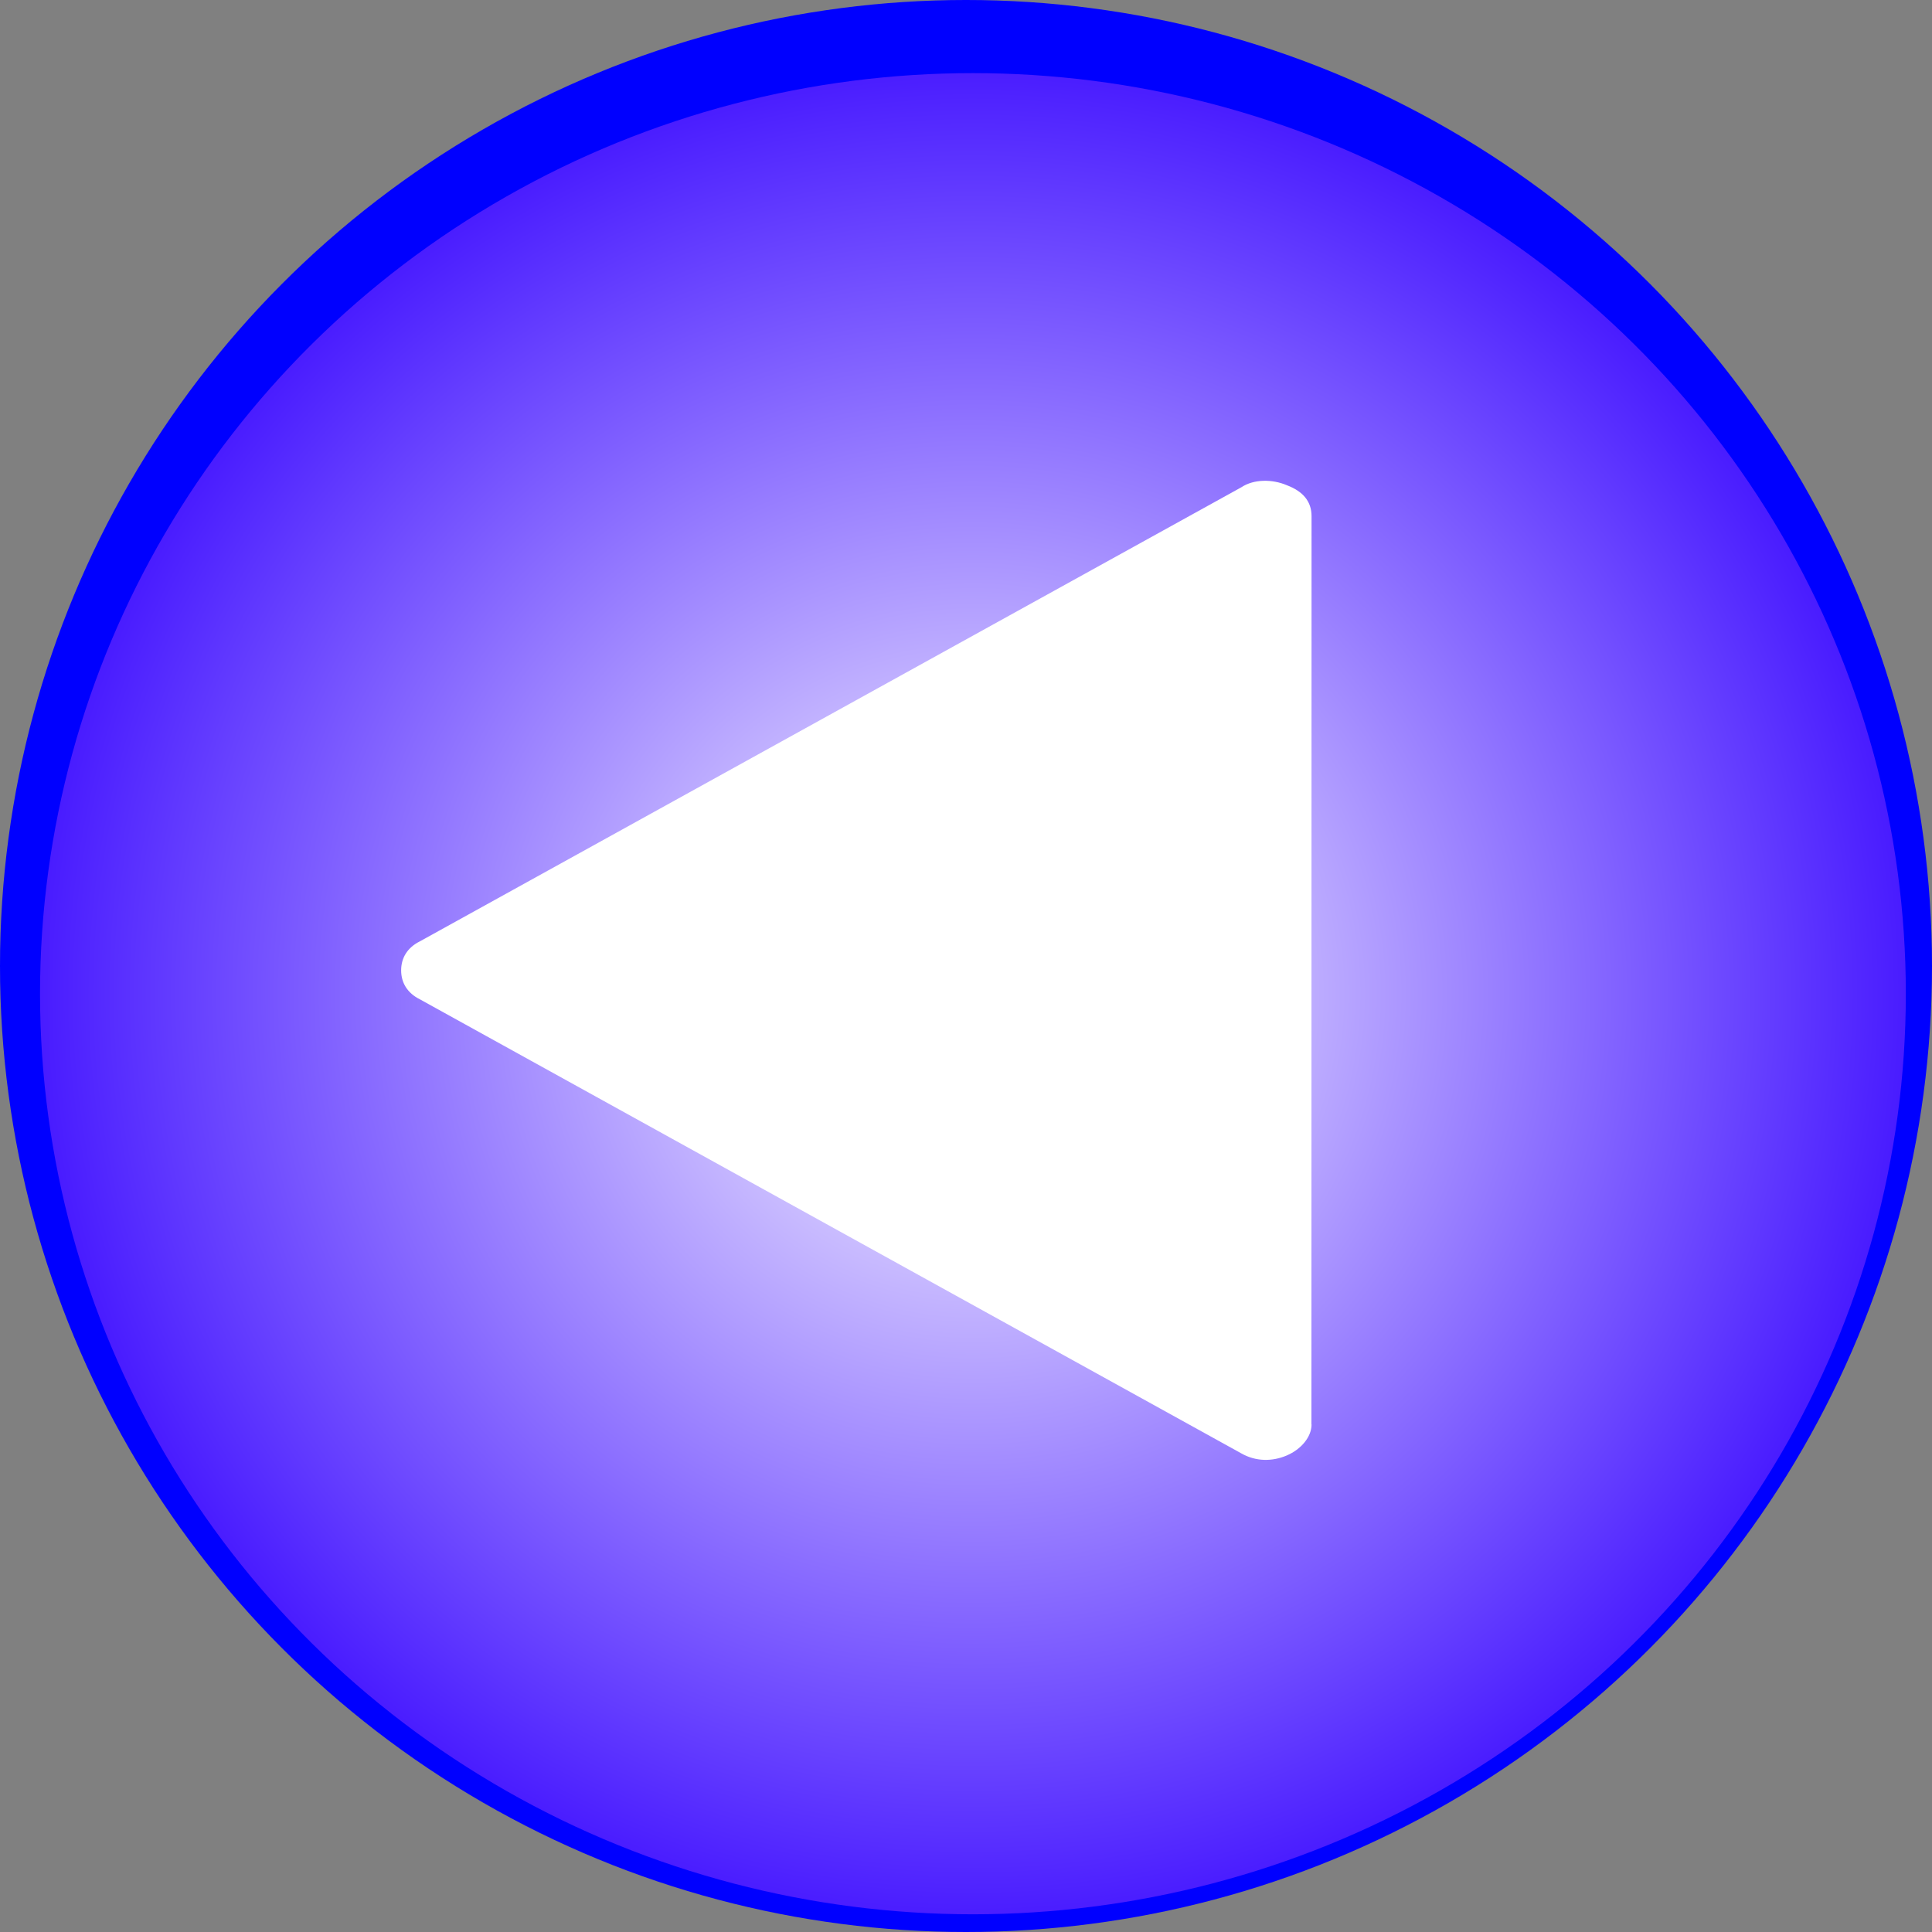 <!--?xml version="1.0" encoding="UTF-8" standalone="no"?-->
<!-- Creator: CorelDRAW -->

<svg xmlns:dc="http://purl.org/dc/elements/1.1/" xmlns:cc="http://creativecommons.org/ns#" xmlns:rdf="http://www.w3.org/1999/02/22-rdf-syntax-ns#" xmlns:svg="http://www.w3.org/2000/svg" xmlns="http://www.w3.org/2000/svg" xmlns:xlink="http://www.w3.org/1999/xlink" xmlns:sodipodi="http://sodipodi.sourceforge.net/DTD/sodipodi-0.dtd" xmlns:inkscape="http://www.inkscape.org/namespaces/inkscape" xml:space="preserve" width="23.497mm" height="23.497mm" style="shape-rendering:geometricPrecision; text-rendering:geometricPrecision; image-rendering:optimizeQuality; fill-rule:evenodd; clip-rule:evenodd" viewBox="0 0 2.51 2.51" id="svg2" version="1.1" inkscape:version="0.48.3.1 r9886" sodipodi:docname="复件 215.svg"><rect x="0" y="0" width="2.51" height="2.51" fill="#808080" stroke="none"/><sodipodi:namedview pagecolor="#ffffff" bordercolor="#666666" borderopacity="1" objecttolerance="10" gridtolerance="10" guidetolerance="10" inkscape:pageopacity="0" inkscape:pageshadow="2" inkscape:window-width="1440" inkscape:window-height="844" id="namedview24" showgrid="false" inkscape:zoom="2.0044029" inkscape:cx="177.90652" inkscape:cy="5.8991087" inkscape:window-x="-4" inkscape:window-y="-4" inkscape:window-maximized="1" inkscape:current-layer="svg2"></sodipodi:namedview>
 <defs id="defs4"><radialGradient fy="1.291" fx="1.264" r="3.449" cy="1.291" cx="1.264" gradientUnits="userSpaceOnUse" id="radialGradient3011">
   <stop id="stop3013" style="stop-color: rgb(255, 255, 255); stop-opacity: 1;" offset="0"></stop>
   <stop id="stop3015" style="stop-color: rgb(51, 0, 255); stop-opacity: 1;" offset="1"></stop>
  </radialGradient>
  <style type="text/css" id="style6">
   
    .fil3 {fill:white}
    .fil0 {fill:blue}
    .fil1 {fill:#78D3FA}
    .fil2 {fill:url(#id0)}
   
  </style>
  <radialGradient id="id0" gradientUnits="userSpaceOnUse" cx="1.264" cy="1.291" r="3.449" fx="1.264" fy="1.291">
   <stop offset="0" style="stop-color:white" id="stop9"></stop>
   <stop offset="1" style="stop-color:#3B90FF" id="stop11"></stop>
  </radialGradient>
 
  
  
  
  
  
 <radialGradient inkscape:collect="always" xlink:href="#radialGradient3011" id="radialGradient3009" gradientUnits="userSpaceOnUse" cx="1.264" cy="1.291" fx="1.264" fy="1.291" r="3.449" gradientTransform="matrix(0.394,0,0,0.391,0.766,0.786)"></radialGradient>
 <style id="style3017" type="text/css">
   
    .fil0 {fill:white}
   
  </style>
  </defs>
 <g id="dark" inkscape:label="#g3028" style="fill: rgb(0, 0, 255);"><circle class="fil0" cx="1.255" cy="1.255" r="1.255" id="circle15" sodipodi:cx="1.25476" sodipodi:cy="1.25476" sodipodi:rx="1.25476" sodipodi:ry="1.25476" style="fill: rgb(0, 0, 255);"></circle></g><g id="light" inkscape:label="#g3025" style="fill: rgb(0, 0, 255);"><ellipse class="fil1" cx="1.266" cy="1.25" rx="1.212" ry="1.202" id="ellipse17" sodipodi:cx="1.2662899" sodipodi:cy="1.24962" sodipodi:rx="1.21175" sodipodi:ry="1.20241" style="fill: rgb(0, 0, 255);"></ellipse></g><g id="hmigradengt" inkscape:label="#g3022"><ellipse class="fil2" cx="1.264" cy="1.291" rx="1.212" ry="1.196" id="ellipse19" style="fill:url(#radialGradient3009)" sodipodi:cx="1.26361" sodipodi:cy="1.29125" sodipodi:rx="1.21175" sodipodi:ry="1.1957099"></ellipse></g>
<g id="shape" transform="translate(-0.03,-0.03)" inkscape:label="#g3033"><g transform="matrix(2.682,0,0,2.682,0.551,0.655)" id="g3028" style="fill-rule:evenodd"><g id="图层_x0020_1">
  <path style="fill:#ffffff" inkscape:connector-curvature="0" class="fil0" d="m 0.441,0.457 5.974e-5,-0.44 c 7.96e-6,-0.007 -0.004,-0.012 -0.012,-0.015 -0.007,-0.003 -0.016,-0.003 -0.022,0.001 l -0.398,0.22 c -0.006,0.003 -0.009,0.008 -0.009,0.014 -3.98258e-6,0.006 0.003,0.011 0.009,0.014 l 0.398,0.22 c 0.007,0.004 0.015,0.004 0.022,0.001 0.007,-0.003 0.012,-0.009 0.012,-0.015 z" id="path3021"></path>
 </g></g></g></svg>